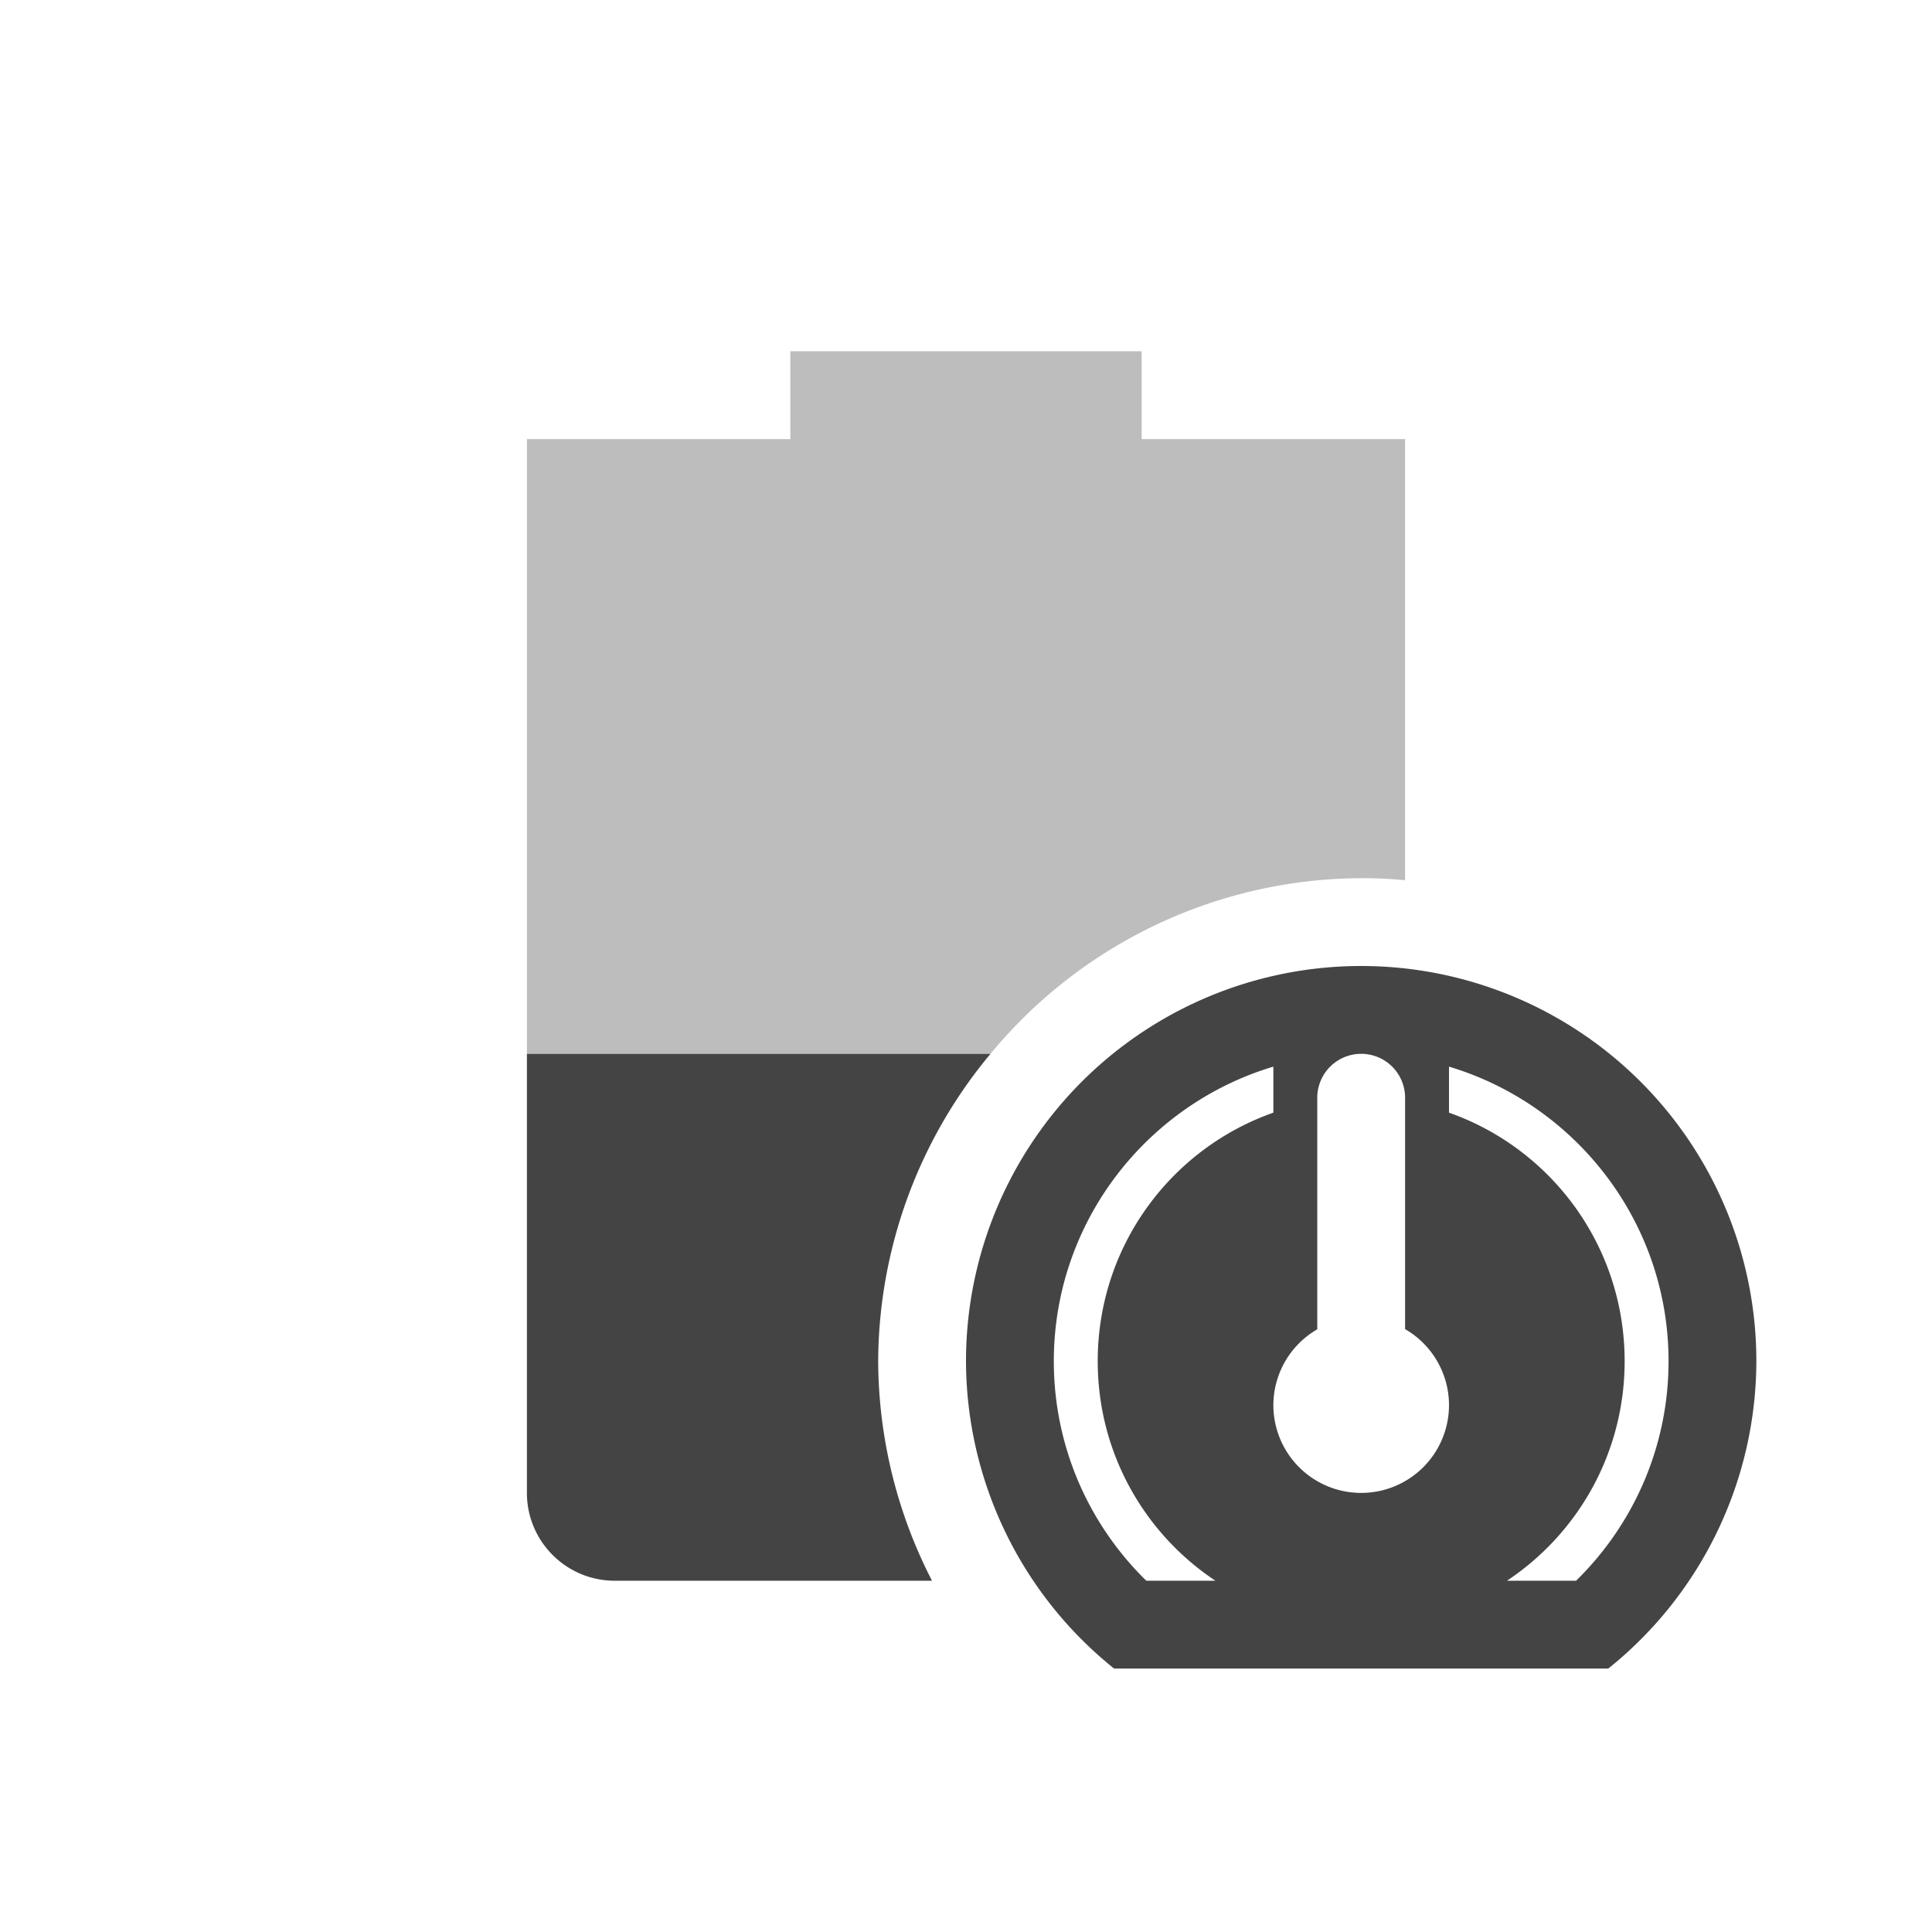 <svg xmlns="http://www.w3.org/2000/svg" width="22" height="22" version="1.1">
 <defs>
  <style id="current-color-scheme" type="text/css">
   .ColorScheme-Text { color:#444444; } .ColorScheme-Highlight { color:#4285f4; } .ColorScheme-NeutralText { color:#ff9800; } .ColorScheme-PositiveText { color:#4caf50; } .ColorScheme-NegativeText { color:#f44336; }
  </style>
 </defs>
 <path style="fill:currentColor;opacity:0.35" class="ColorScheme-Text" d="M 9 4 L 9 5 L 6 5 L 6 12 L 11.279 12 A 5.5 5.5 0 0 1 15.5 10 A 5.5 5.5 0 0 1 16 10.023 L 16 5 L 13 5 L 13 4 L 9 4 z"/>
 <path style="fill:currentColor" class="ColorScheme-Text" d="M 15.5 11 A 4.5 4.5 0 0 0 11 15.5 A 4.5 4.5 0 0 0 12.686 19 L 18.314 19 A 4.5 4.5 0 0 0 20 15.5 A 4.5 4.5 0 0 0 15.5 11 z M 15.5 12 A 0.5 0.5 0 0 1 16 12.5 L 16 15.135 A 1 1 0 0 1 16.5 16 A 1 1 0 0 1 15.5 17 A 1 1 0 0 1 14.5 16 A 1 1 0 0 1 15 15.137 L 15 12.5 A 0.5 0.5 0 0 1 15.5 12 z M 14.5 12.146 L 14.5 12.67 C 13.333 13.081 12.5 14.191 12.5 15.5 C 12.5 16.545 13.032 17.463 13.84 18 L 13.053 18 C 12.403 17.364 12 16.478 12 15.5 C 12 13.918 13.056 12.578 14.5 12.146 z M 16.5 12.146 C 17.944 12.578 19 13.918 19 15.5 C 19 16.478 18.597 17.364 17.947 18 L 17.16 18 C 17.968 17.463 18.5 16.545 18.5 15.5 C 18.5 14.191 17.667 13.081 16.5 12.67 L 16.5 12.146 z"/>
 <path style="fill:currentColor" class="ColorScheme-Text" d="M 6 12 L 6 17 C 6 17.55 6.446 18 7 18 L 10.613 18 A 5.5 5.5 0 0 1 10 15.5 A 5.5 5.5 0 0 1 11.279 12 L 6 12 z"/>
</svg>
